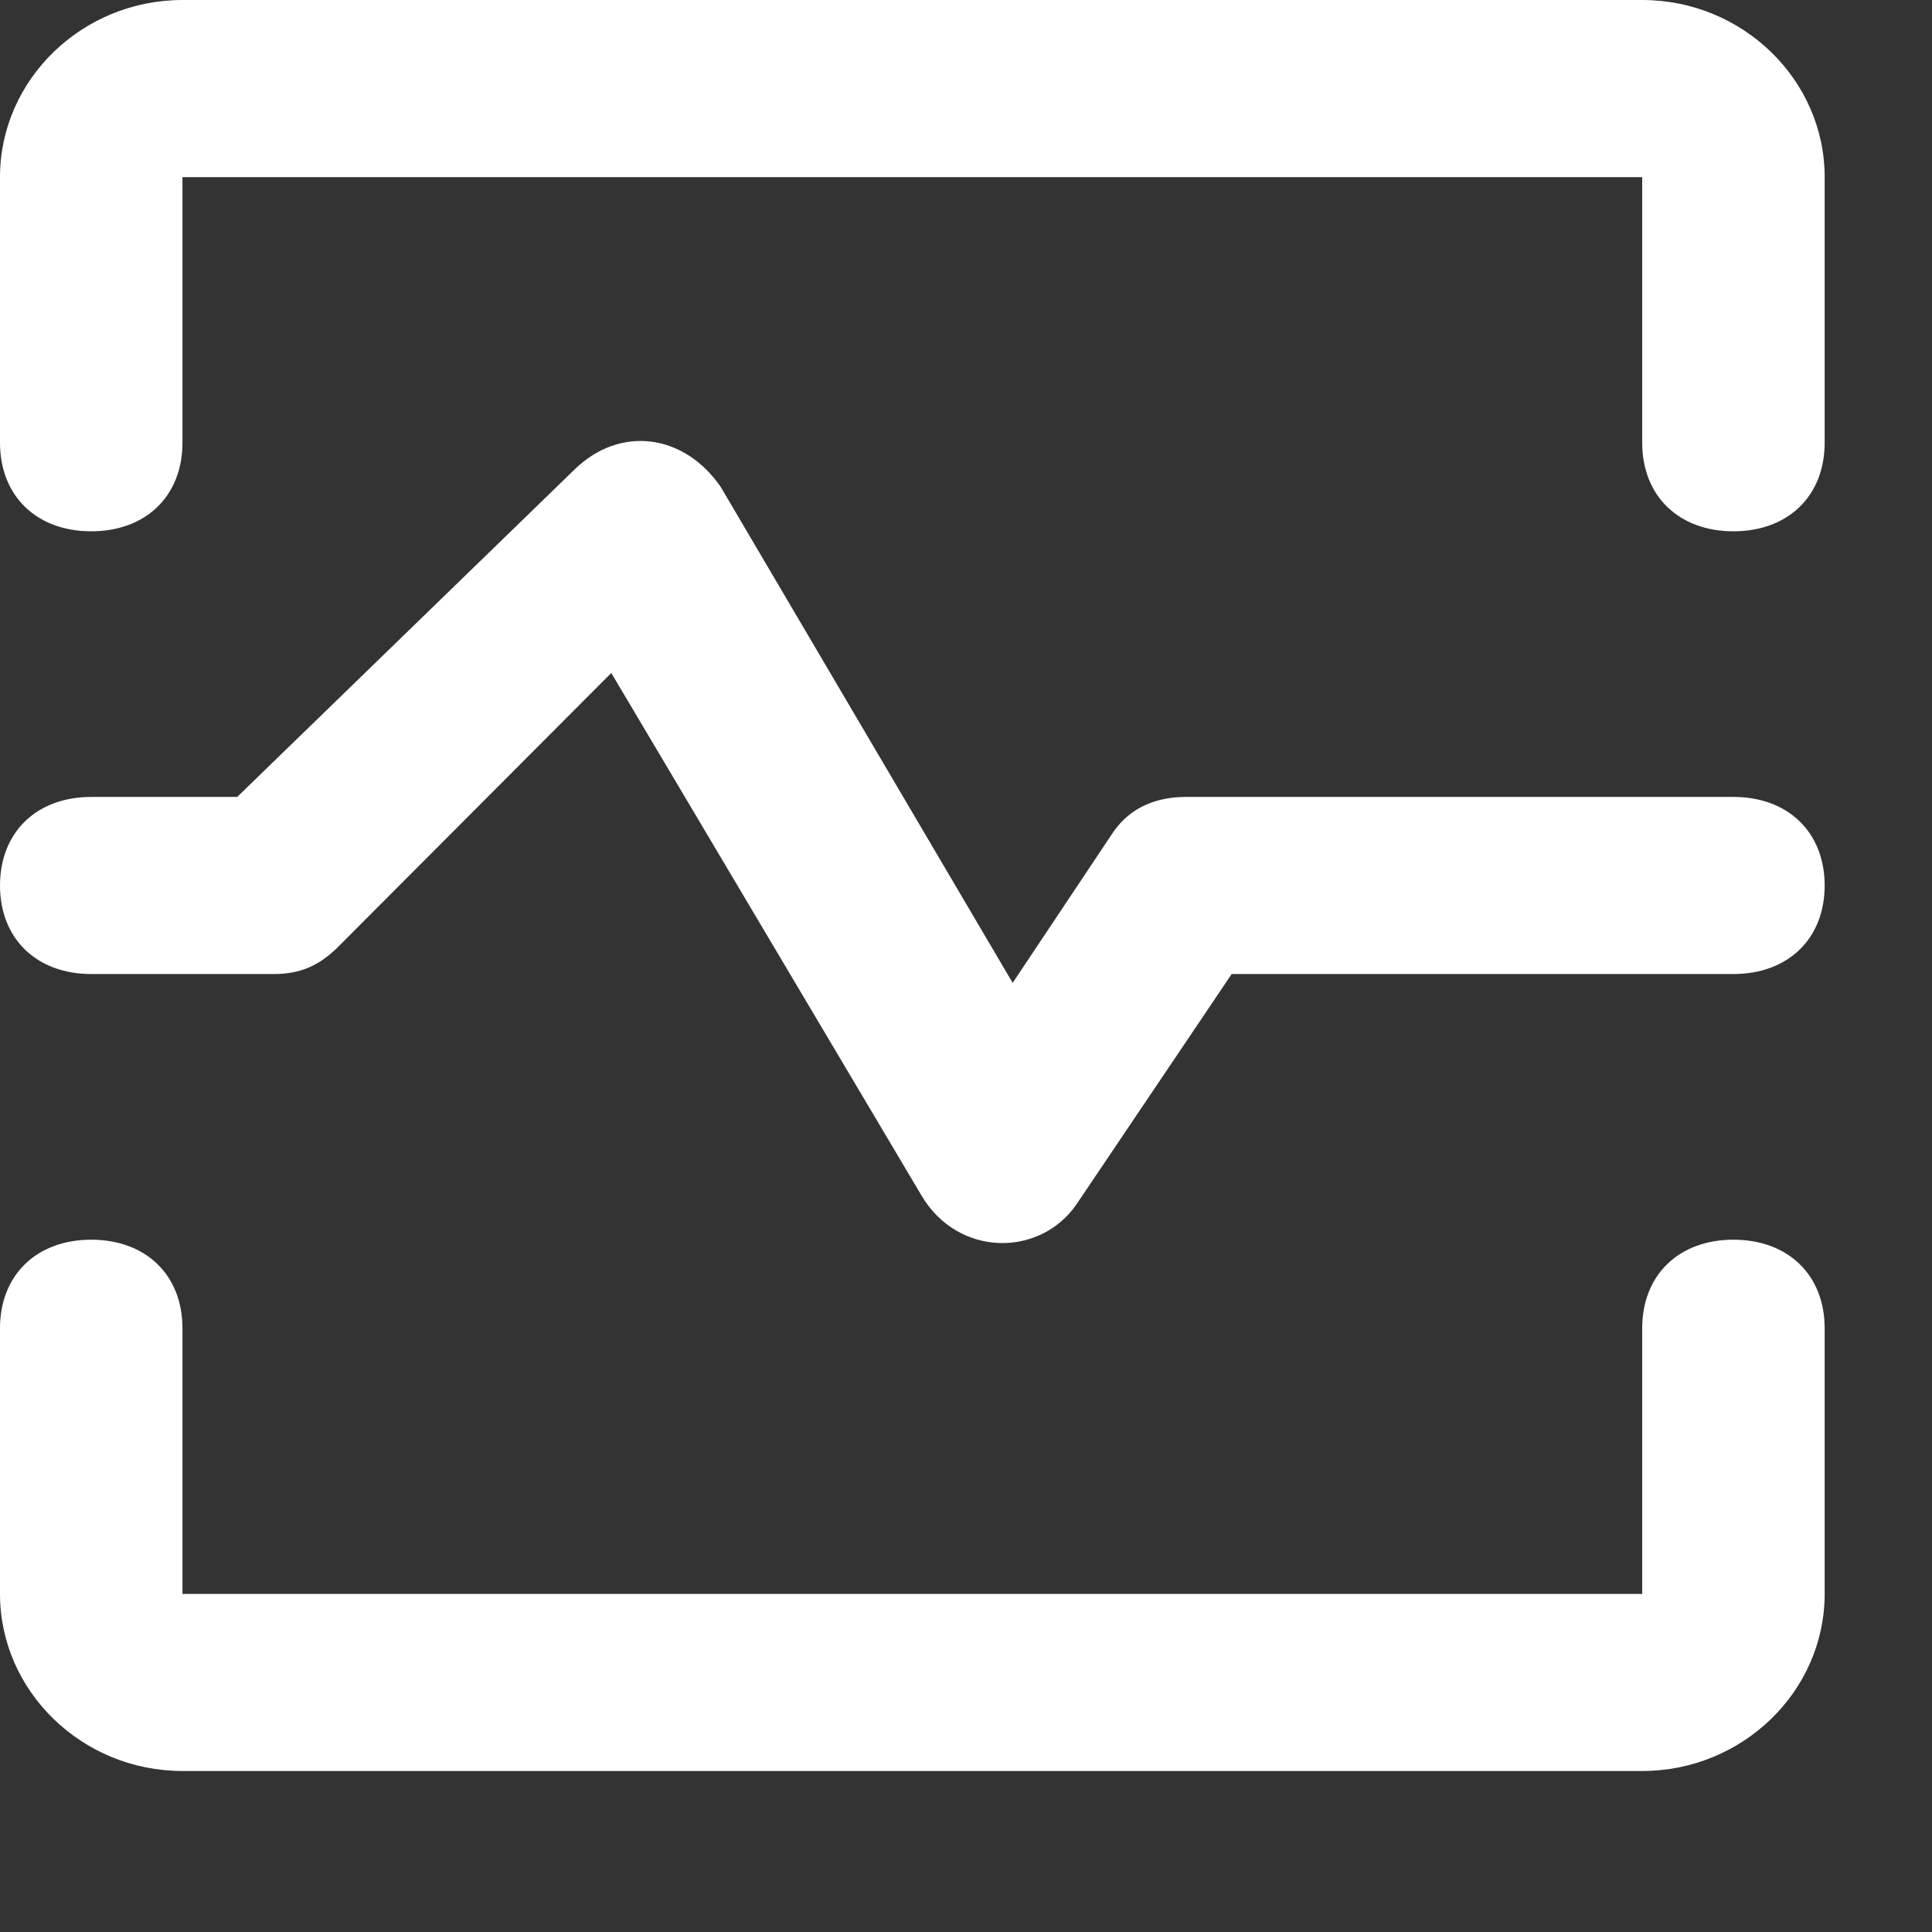 <svg width="45" height="45" viewBox="0 0 45 45" fill="none" xmlns="http://www.w3.org/2000/svg">
<rect x="0" y="0" width="45" height="45" fill="#333333" stroke="none"/>
<path d="M4.25 10.312C4.25 11.55 3.4 12.375 2.125 12.375C0.85 12.375 0 11.55 0 10.312V4.125C0 1.856 1.913 0 4.25 0H38.25C40.587 0 42.5 1.856 42.5 4.125V10.312C42.5 11.55 41.65 12.375 40.375 12.375C39.1 12.375 38.25 11.55 38.25 10.312V4.125H4.25V10.312ZM38.25 30.938C38.25 29.7 39.1 28.875 40.375 28.875C41.65 28.875 42.5 29.7 42.5 30.938V37.125C42.5 39.394 40.587 41.25 38.25 41.25H4.25C1.913 41.25 0 39.394 0 37.125V30.938C0 29.7 0.85 28.875 2.125 28.875C3.4 28.875 4.25 29.7 4.25 30.938V37.125H38.25V30.938Z" fill="white"/>
<path d="M7.862 22.068C7.438 22.481 7.013 22.687 6.375 22.687H2.125C0.85 22.687 0 21.862 0 20.625C0 19.387 0.85 18.562 2.125 18.562H5.525L13.387 10.931C14.45 9.9 15.938 10.106 16.788 11.343L23.587 22.893L25.925 19.387C26.35 18.768 26.988 18.562 27.625 18.562H40.375C41.65 18.562 42.5 19.387 42.5 20.625C42.5 21.862 41.65 22.687 40.375 22.687H28.688L25.075 28.049C24.225 29.287 22.312 29.287 21.462 27.843L14.238 15.675L7.862 22.068V22.068Z" fill="white"/>
</svg>
